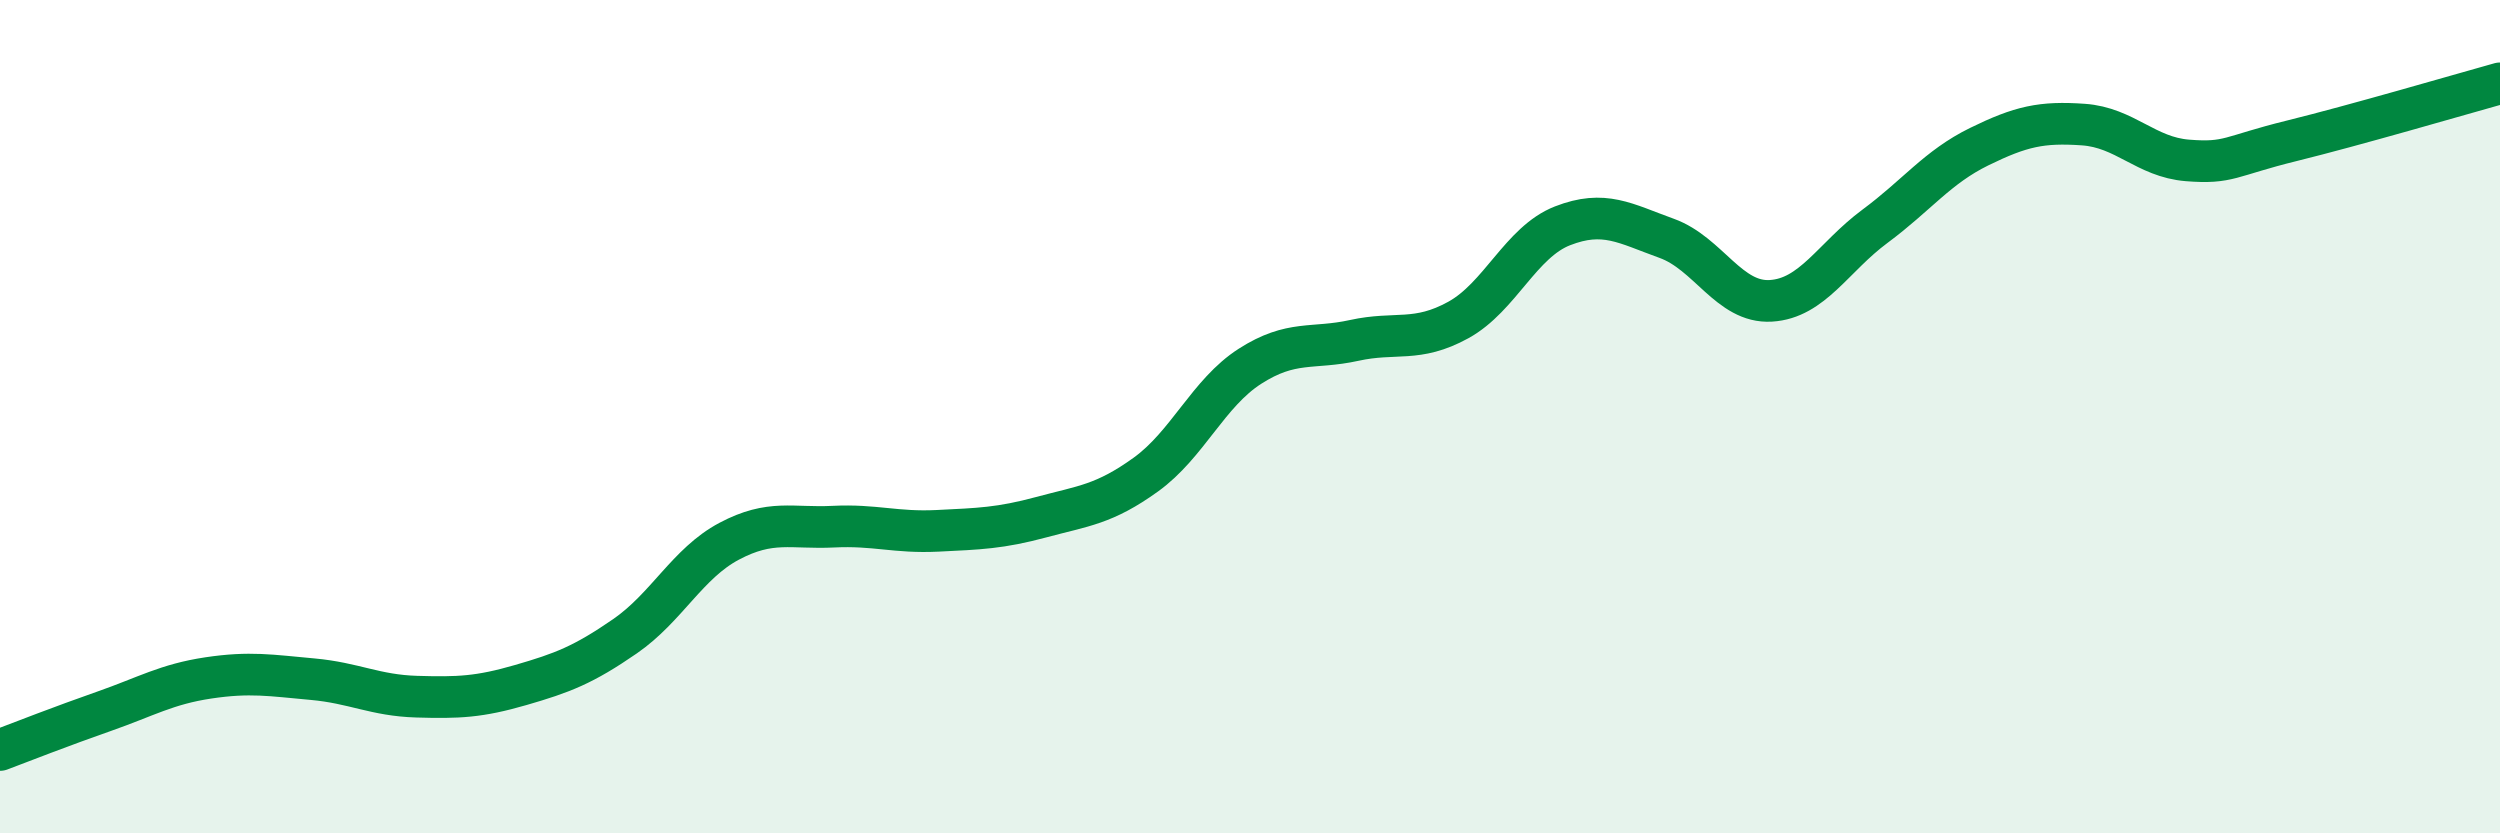 
    <svg width="60" height="20" viewBox="0 0 60 20" xmlns="http://www.w3.org/2000/svg">
      <path
        d="M 0,18 C 0.5,17.81 1.5,17.42 2.5,17.07 C 3.5,16.72 4,16.42 5,16.27 C 6,16.12 6.5,16.21 7.5,16.3 C 8.5,16.39 9,16.69 10,16.72 C 11,16.75 11.5,16.73 12.5,16.44 C 13.5,16.15 14,15.96 15,15.27 C 16,14.58 16.5,13.52 17.5,12.99 C 18.5,12.46 19,12.69 20,12.64 C 21,12.59 21.5,12.79 22.5,12.74 C 23.5,12.69 24,12.68 25,12.41 C 26,12.14 26.5,12.11 27.5,11.39 C 28.5,10.67 29,9.43 30,8.79 C 31,8.15 31.5,8.39 32.5,8.17 C 33.5,7.95 34,8.23 35,7.68 C 36,7.13 36.5,5.81 37.5,5.42 C 38.5,5.03 39,5.36 40,5.72 C 41,6.08 41.5,7.28 42.5,7.22 C 43.5,7.16 44,6.17 45,5.43 C 46,4.69 46.5,4.01 47.5,3.52 C 48.5,3.03 49,2.92 50,2.99 C 51,3.06 51.5,3.77 52.5,3.85 C 53.5,3.93 53.5,3.75 55,3.38 C 56.5,3.01 59,2.28 60,2L60 20L0 20Z"
        fill="#008740"
        opacity="0.1"
        stroke-linecap="round"
        stroke-linejoin="round"
      />
      <path
        d="M 0,18 C 0.5,17.81 1.5,17.42 2.5,17.07 C 3.5,16.72 4,16.42 5,16.27 C 6,16.12 6.5,16.21 7.5,16.3 C 8.5,16.39 9,16.69 10,16.72 C 11,16.75 11.5,16.73 12.5,16.44 C 13.5,16.15 14,15.96 15,15.27 C 16,14.58 16.5,13.52 17.5,12.99 C 18.5,12.46 19,12.69 20,12.64 C 21,12.59 21.5,12.79 22.5,12.74 C 23.5,12.69 24,12.68 25,12.41 C 26,12.14 26.5,12.11 27.5,11.39 C 28.5,10.67 29,9.43 30,8.79 C 31,8.15 31.5,8.39 32.5,8.17 C 33.5,7.95 34,8.23 35,7.68 C 36,7.13 36.5,5.81 37.5,5.42 C 38.5,5.03 39,5.36 40,5.72 C 41,6.08 41.5,7.28 42.5,7.22 C 43.5,7.16 44,6.17 45,5.43 C 46,4.69 46.5,4.01 47.5,3.52 C 48.5,3.03 49,2.92 50,2.99 C 51,3.06 51.5,3.77 52.5,3.85 C 53.5,3.93 53.5,3.75 55,3.38 C 56.5,3.01 59,2.28 60,2"
        stroke="#008740"
        stroke-width="1"
        fill="none"
        stroke-linecap="round"
        stroke-linejoin="round"
      />
    </svg>
  